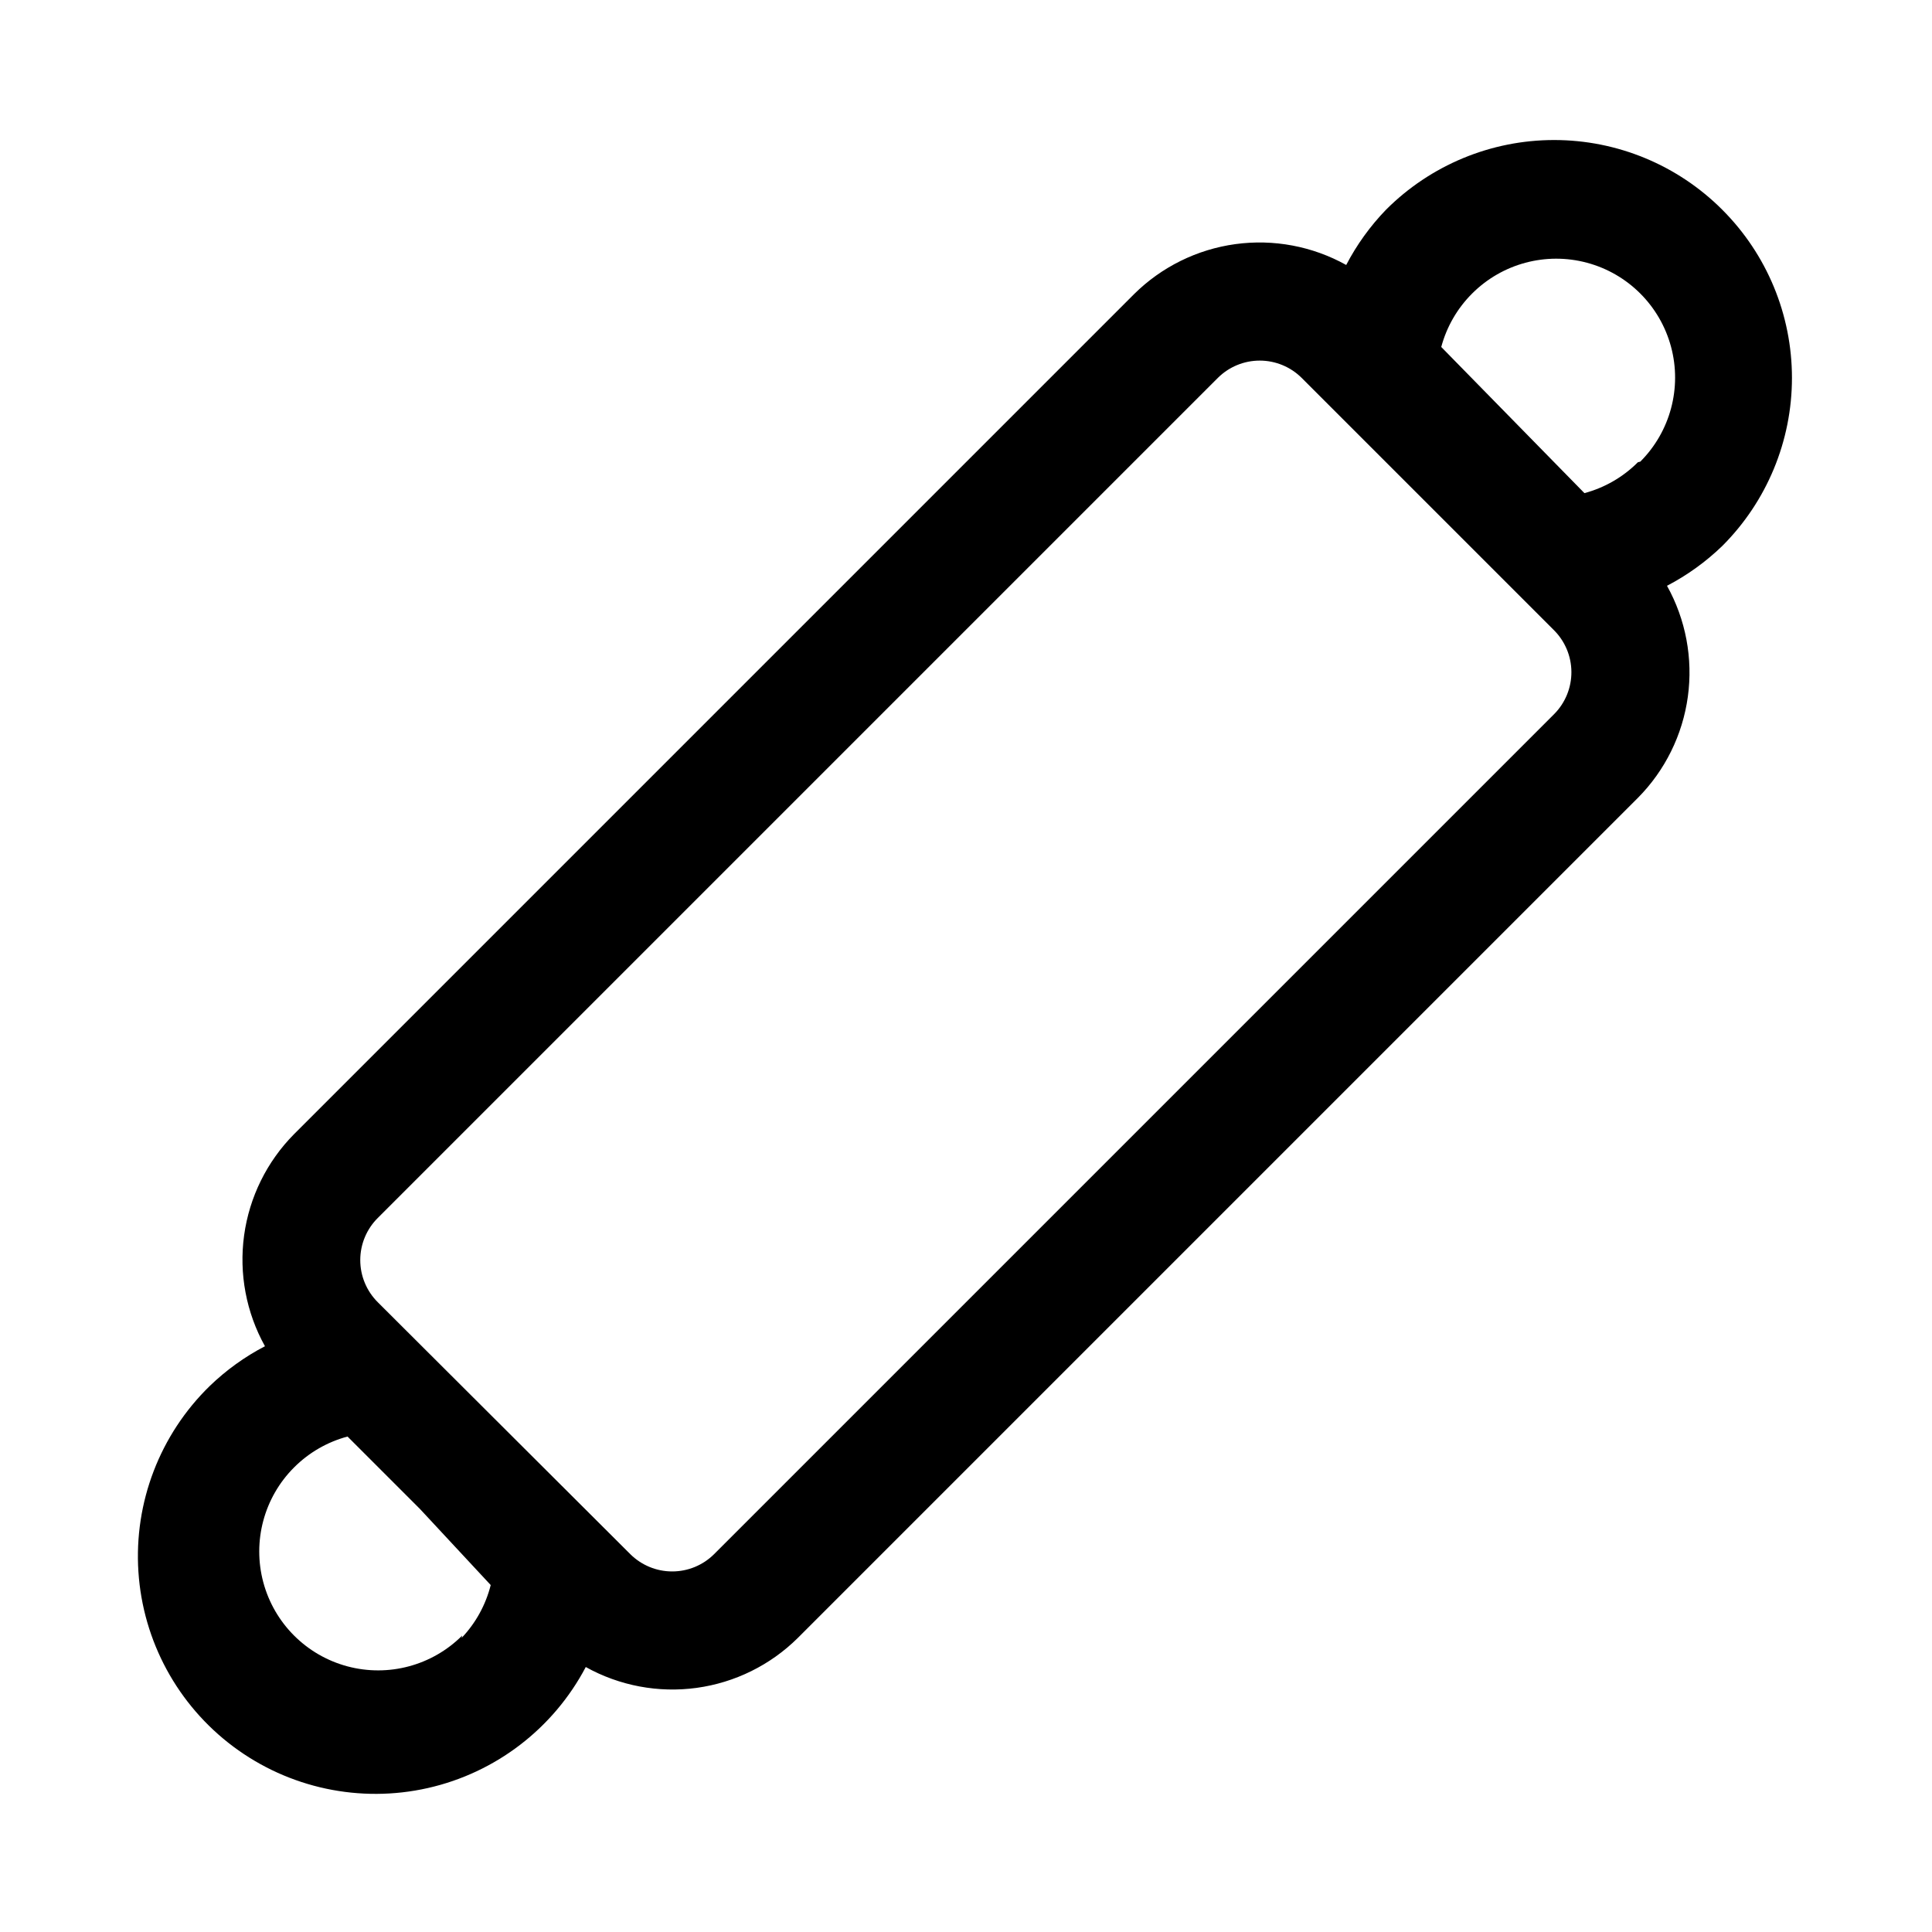 <?xml version="1.0" encoding="UTF-8"?>
<!-- Uploaded to: SVG Repo, www.svgrepo.com, Generator: SVG Repo Mixer Tools -->
<svg fill="#000000" width="800px" height="800px" version="1.1" viewBox="144 144 512 512" xmlns="http://www.w3.org/2000/svg">
 <path d="m600.42 199.58c-11.812-11.828-27.844-18.473-44.559-18.473-16.715 0-32.742 6.644-44.555 18.473-4.199 4.348-7.754 9.277-10.547 14.641-8.941-4.977-19.254-6.914-29.391-5.523-10.137 1.395-19.547 6.039-26.816 13.238l-222.62 222.62c-7.199 7.269-11.844 16.68-13.238 26.816-1.391 10.137 0.547 20.449 5.523 29.391-5.363 2.793-10.293 6.348-14.641 10.547-13.195 12.855-20.098 30.84-18.895 49.219s10.391 35.312 25.145 46.336c14.754 11.023 33.598 15.039 51.562 10.984 17.969-4.059 33.258-15.773 41.848-32.07 8.938 4.977 19.254 6.914 29.391 5.523 10.133-1.391 19.543-6.035 26.812-13.238l222.62-222.62c7.203-7.269 11.848-16.68 13.238-26.812 1.391-10.137-0.547-20.453-5.523-29.391 5.363-2.797 10.293-6.348 14.645-10.551 11.824-11.812 18.469-27.84 18.469-44.555 0-16.715-6.644-32.742-18.469-44.555zm-333.93 377.86h-0.004c-7.957 7.961-19.559 11.066-30.43 8.156-10.875-2.914-19.367-11.406-22.281-22.281-2.91-10.871 0.195-22.473 8.156-30.43 3.918-3.93 8.809-6.754 14.168-8.188l19.207 19.207 18.738 20.152c-1.324 5.258-3.981 10.086-7.715 14.012zm289.37-244.19-222.62 222.62c-2.949 2.934-6.938 4.578-11.098 4.578-4.16 0-8.148-1.645-11.102-4.578l-66.91-66.754c-2.981-2.957-4.656-6.981-4.656-11.18 0-4.195 1.676-8.219 4.656-11.176l222.62-222.62c2.949-2.934 6.941-4.578 11.098-4.578 4.16 0 8.152 1.645 11.102 4.578l66.754 66.754c3 2.938 4.707 6.949 4.734 11.145 0.031 4.199-1.617 8.234-4.578 11.211zm22.199-66.754c-3.918 3.93-8.805 6.754-14.168 8.188l-37.945-38.73c1.434-5.363 4.258-10.25 8.188-14.168 7.961-7.961 19.562-11.07 30.434-8.156 10.871 2.914 19.363 11.406 22.277 22.277 2.914 10.875-0.195 22.473-8.152 30.434z"/>
</svg>